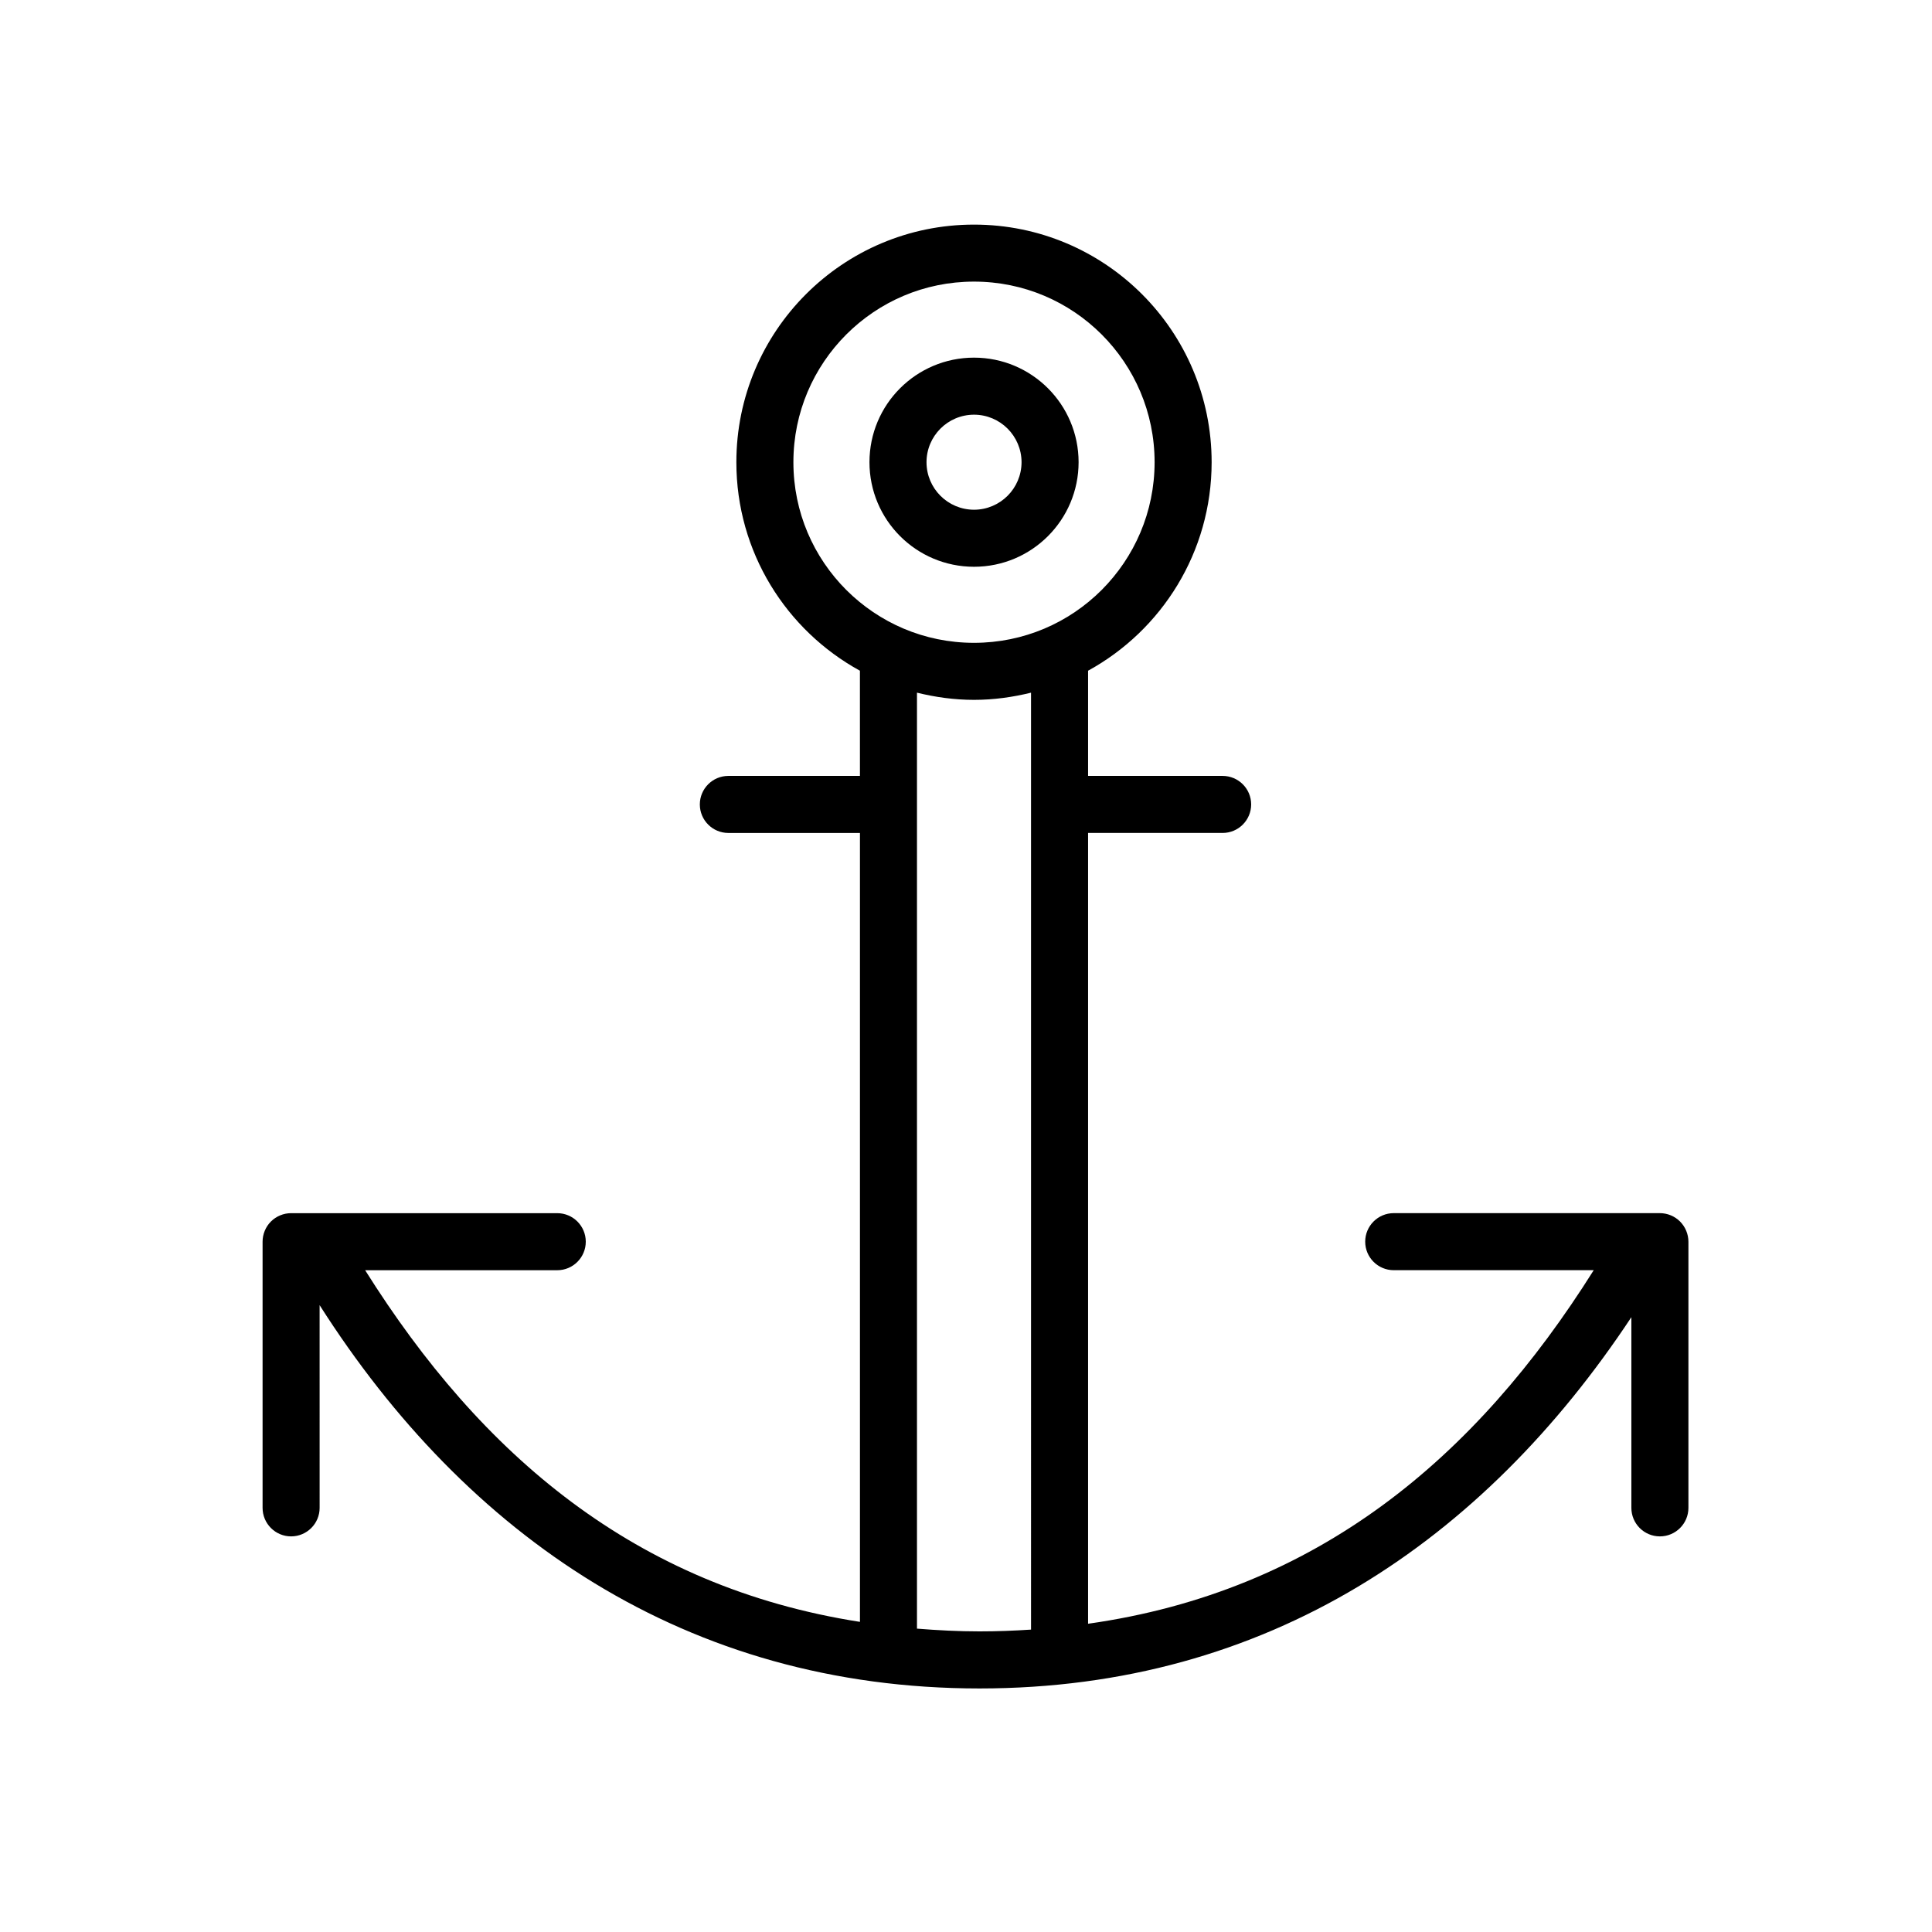 <?xml version="1.0" encoding="UTF-8"?>
<!-- Uploaded to: ICON Repo, www.iconrepo.com, Generator: ICON Repo Mixer Tools -->
<svg fill="#000000" width="800px" height="800px" version="1.1" viewBox="144 144 512 512" xmlns="http://www.w3.org/2000/svg">
 <g>
  <path d="m589.23 467.71c-1.41-1.406-3.356-2.215-5.344-2.215h-70.535c-4.172 0-7.559 3.387-7.559 7.559s3.387 7.559 7.559 7.559h53c-31.262 49.777-73.258 85.117-134 93.695v-209.57h35.66c4.172 0 7.559-3.387 7.559-7.559 0-4.168-3.387-7.555-7.559-7.555h-35.66v-27.879c19.512-10.699 32.738-31.418 32.746-55.246-0.012-34.781-28.191-62.973-62.977-62.977-34.781 0.004-62.977 28.191-62.977 62.977 0 23.824 13.234 44.547 32.746 55.246l0.004 27.879h-34.871c-4.172 0-7.559 3.387-7.559 7.559s3.387 7.559 7.559 7.559h34.875v209.07c-59.508-9.285-100.37-44.211-131.13-93.191h50.91c4.172 0 7.559-3.387 7.559-7.559s-3.387-7.559-7.559-7.559h-70.535c-1.988 0-3.934 0.805-5.344 2.211-1.41 1.406-2.211 3.359-2.211 5.348v70.535c0 4.172 3.387 7.559 7.559 7.559 4.172 0 7.559-3.387 7.559-7.559l-0.004-53.719c38.879 61.059 97.098 101.57 174.87 101.58 76.387-0.004 133.55-39.137 172.76-98.395v50.535c0 4.172 3.375 7.559 7.559 7.559 4.172 0 7.559-3.387 7.559-7.559v-70.535c-0.004-1.988-0.809-3.934-2.215-5.344zm-220.96-167.37c-8.672-8.691-14.012-20.605-14.012-33.848 0-13.238 5.344-25.16 14.012-33.848 8.691-8.676 20.605-14.012 33.852-14.016 13.234 0.004 25.16 5.344 33.84 14.016 8.672 8.688 14.012 20.605 14.02 33.848-0.012 13.238-5.356 25.156-14.02 33.848-8.68 8.676-20.605 14.012-33.84 14.016-13.246-0.004-25.16-5.348-33.852-14.016zm48.965 275.52c-4.527 0.301-9.074 0.473-13.668 0.473-5.586 0-11.098-0.289-16.559-0.73v-248.04c4.852 1.195 9.891 1.906 15.113 1.906 5.215 0 10.262-0.711 15.113-1.906z"/>
  <path d="m429.84 266.49c-0.012-15.305-12.41-27.703-27.711-27.711-15.312 0.004-27.711 12.402-27.711 27.711 0 15.305 12.398 27.703 27.711 27.711 15.301-0.004 27.699-12.406 27.711-27.711zm-40.305 0c0.012-6.953 5.637-12.586 12.594-12.594 6.949 0.012 12.574 5.644 12.594 12.594-0.02 6.953-5.648 12.582-12.594 12.594-6.957-0.012-12.586-5.641-12.594-12.594z"/>
 </g>
</svg>